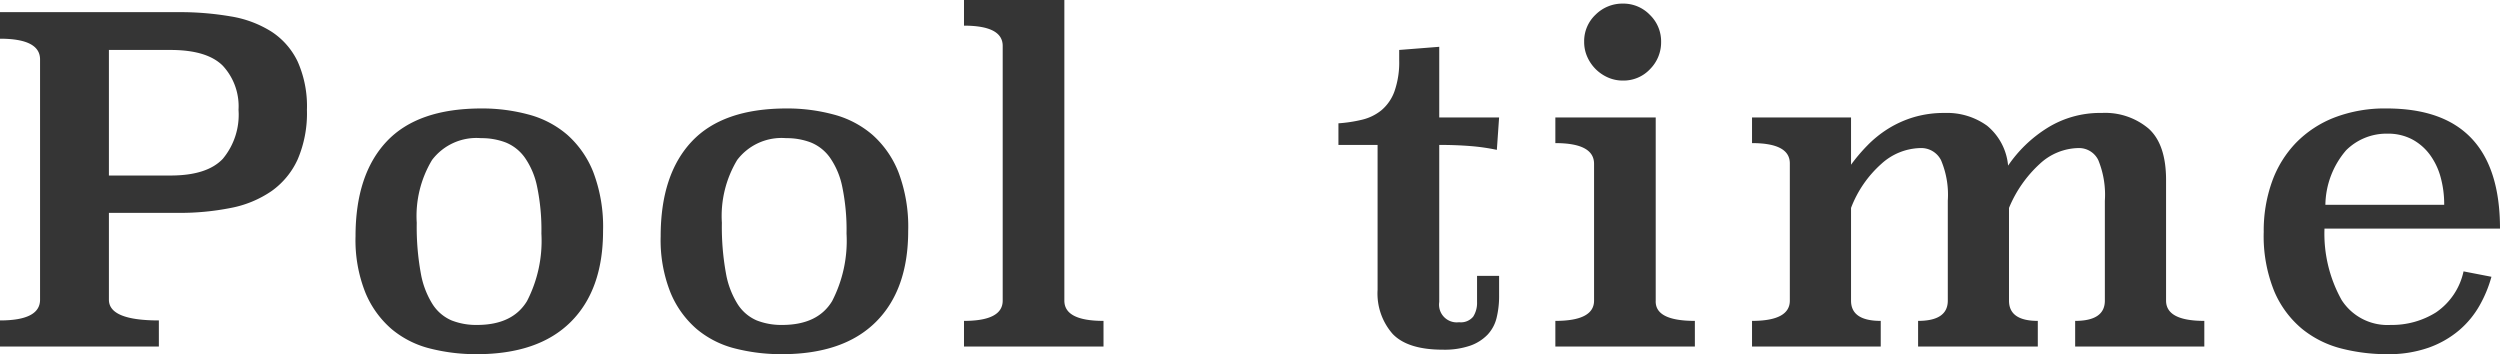 <svg xmlns="http://www.w3.org/2000/svg" width="222.2" height="31.48" viewBox="0 0 222.2 31.48">
  <path id="パス_68" data-name="パス 68" d="M17.32-29.72a26.605,26.605,0,0,1,4.68.38,9.665,9.665,0,0,1,3.62,1.36,6.525,6.525,0,0,1,2.32,2.66,9.757,9.757,0,0,1,.82,4.28,10.411,10.411,0,0,1-.82,4.4,6.994,6.994,0,0,1-2.32,2.82A9.561,9.561,0,0,1,22-12.32a23.071,23.071,0,0,1-4.68.44H11.16v7.72q0,1.84,4.44,1.84V0H1.48V-2.32q3.56,0,3.56-1.84V-25.52q0-1.84-3.56-1.84v-2.36Zm-6.16,3.36V-15.2h5.48q3.24,0,4.64-1.48a6.12,6.12,0,0,0,1.4-4.36,5.3,5.3,0,0,0-1.4-3.92q-1.4-1.4-4.64-1.4ZM55.08-10.28q0,5.24-2.88,8.1T43.84.68a16.608,16.608,0,0,1-4.12-.5A8.549,8.549,0,0,1,36.3-1.54a8.614,8.614,0,0,1-2.34-3.24,12.587,12.587,0,0,1-.88-5.02q0-5.48,2.76-8.42t8.44-2.94a15.821,15.821,0,0,1,4.18.54,8.682,8.682,0,0,1,3.44,1.8,8.715,8.715,0,0,1,2.32,3.34A13.675,13.675,0,0,1,55.08-10.28ZM44.24-18.52a4.951,4.951,0,0,0-4.36,1.94A9.66,9.66,0,0,0,38.52-11a22.987,22.987,0,0,0,.36,4.48,7.618,7.618,0,0,0,1.06,2.78,3.773,3.773,0,0,0,1.68,1.42,5.945,5.945,0,0,0,2.26.4q3.16,0,4.44-2.12a11.668,11.668,0,0,0,1.28-6,18.9,18.9,0,0,0-.38-4.16,6.914,6.914,0,0,0-1.1-2.6,3.873,3.873,0,0,0-1.7-1.34A5.985,5.985,0,0,0,44.24-18.52ZM82.2-10.28q0,5.24-2.88,8.1T70.96.68a16.608,16.608,0,0,1-4.12-.5,8.549,8.549,0,0,1-3.42-1.72,8.614,8.614,0,0,1-2.34-3.24A12.587,12.587,0,0,1,60.2-9.8q0-5.48,2.76-8.42t8.44-2.94a15.821,15.821,0,0,1,4.18.54,8.682,8.682,0,0,1,3.44,1.8,8.714,8.714,0,0,1,2.32,3.34A13.675,13.675,0,0,1,82.2-10.28ZM71.36-18.52A4.951,4.951,0,0,0,67-16.58,9.66,9.66,0,0,0,65.64-11,22.988,22.988,0,0,0,66-6.52a7.618,7.618,0,0,0,1.06,2.78,3.773,3.773,0,0,0,1.68,1.42,5.945,5.945,0,0,0,2.26.4q3.16,0,4.44-2.12a11.668,11.668,0,0,0,1.28-6,18.9,18.9,0,0,0-.38-4.16,6.914,6.914,0,0,0-1.1-2.6,3.873,3.873,0,0,0-1.7-1.34A5.985,5.985,0,0,0,71.36-18.52ZM96.08-4.08q0,1.8,3.48,1.8V0H87.16V-2.28q3.44,0,3.44-1.8V-26.72q0-1.8-3.44-1.8V-30.8h8.92ZM129.4-20.36h5.32l-.2,2.88a18.255,18.255,0,0,0-2.38-.34q-1.26-.1-2.74-.1V-3.96a1.574,1.574,0,0,0,1.76,1.8,1.418,1.418,0,0,0,1.26-.5,2.268,2.268,0,0,0,.34-1.3V-6.28h1.96v1.76a8.087,8.087,0,0,1-.22,1.96,3.338,3.338,0,0,1-.8,1.5,3.979,3.979,0,0,1-1.54.98,7.033,7.033,0,0,1-2.44.36q-3.12,0-4.46-1.4a5.44,5.44,0,0,1-1.34-3.92V-17.92h-3.48v-1.92a12.6,12.6,0,0,0,2.1-.32,4.325,4.325,0,0,0,1.72-.84,3.944,3.944,0,0,0,1.16-1.68,7.84,7.84,0,0,0,.42-2.8v-.88l3.56-.28ZM148.64-4.08q-.08,1.8,3.48,1.8V0h-12.4V-2.28q3.44,0,3.44-1.8V-16.24q0-1.84-3.44-1.84v-2.28h8.92Zm.48-23a3.374,3.374,0,0,1-.98,2.42,3.223,3.223,0,0,1-2.42,1.02,3.217,3.217,0,0,1-1.34-.28,3.616,3.616,0,0,1-1.08-.74,3.616,3.616,0,0,1-.74-1.08,3.218,3.218,0,0,1-.28-1.34,3.223,3.223,0,0,1,1.02-2.42,3.374,3.374,0,0,1,2.42-.98,3.273,3.273,0,0,1,2.4,1A3.273,3.273,0,0,1,149.12-27.08ZM194-4.08q0,1.8,3.4,1.8V0H185.92V-2.28q2.64,0,2.64-1.8v-8.88a8.124,8.124,0,0,0-.58-3.6,1.9,1.9,0,0,0-1.78-1.08,5.166,5.166,0,0,0-3.42,1.4,10.962,10.962,0,0,0-2.74,3.92v8.24q0,1.8,2.56,1.8V0H171.96V-2.28q2.64,0,2.64-1.8v-8.88a7.885,7.885,0,0,0-.6-3.6,1.97,1.97,0,0,0-1.84-1.08,5.314,5.314,0,0,0-3.46,1.4,9.994,9.994,0,0,0-2.7,3.92v8.24q0,1.8,2.64,1.8V0H157.2V-2.28q3.36,0,3.36-1.8v-12.2q0-1.8-3.36-1.8v-2.28H166v4.2a15.616,15.616,0,0,1,1.46-1.72,9.949,9.949,0,0,1,1.84-1.48,9.425,9.425,0,0,1,2.26-1.02,9.4,9.4,0,0,1,2.76-.38,6.068,6.068,0,0,1,3.78,1.14,5.187,5.187,0,0,1,1.86,3.54,11.7,11.7,0,0,1,3.44-3.32,8.839,8.839,0,0,1,4.88-1.36,5.979,5.979,0,0,1,4.18,1.4Q194-17.96,194-14.8Zm14.08-6.4a12.1,12.1,0,0,0,1.52,6.34,4.844,4.844,0,0,0,4.36,2.22A7.362,7.362,0,0,0,218-3.04a5.914,5.914,0,0,0,2.44-3.64l2.48.48a11.177,11.177,0,0,1-1.06,2.56,8.18,8.18,0,0,1-1.82,2.2A8.717,8.717,0,0,1,217.34.1a10.726,10.726,0,0,1-3.7.58,16.279,16.279,0,0,1-4.04-.5,9.1,9.1,0,0,1-3.5-1.74,8.812,8.812,0,0,1-2.48-3.34,13.009,13.009,0,0,1-.94-5.3,12.881,12.881,0,0,1,.74-4.46,9.657,9.657,0,0,1,2.14-3.46,9.655,9.655,0,0,1,3.42-2.24,12.474,12.474,0,0,1,4.62-.8q10.08,0,10.08,10.68Zm10.64-2.12a9.071,9.071,0,0,0-.32-2.46,6.054,6.054,0,0,0-.96-2,4.7,4.7,0,0,0-1.58-1.36,4.574,4.574,0,0,0-2.18-.5A5.082,5.082,0,0,0,210-17.44a7.6,7.6,0,0,0-1.84,4.84Z" transform="translate(-1.48 30.8)" fill="#353535"/>
</svg>
